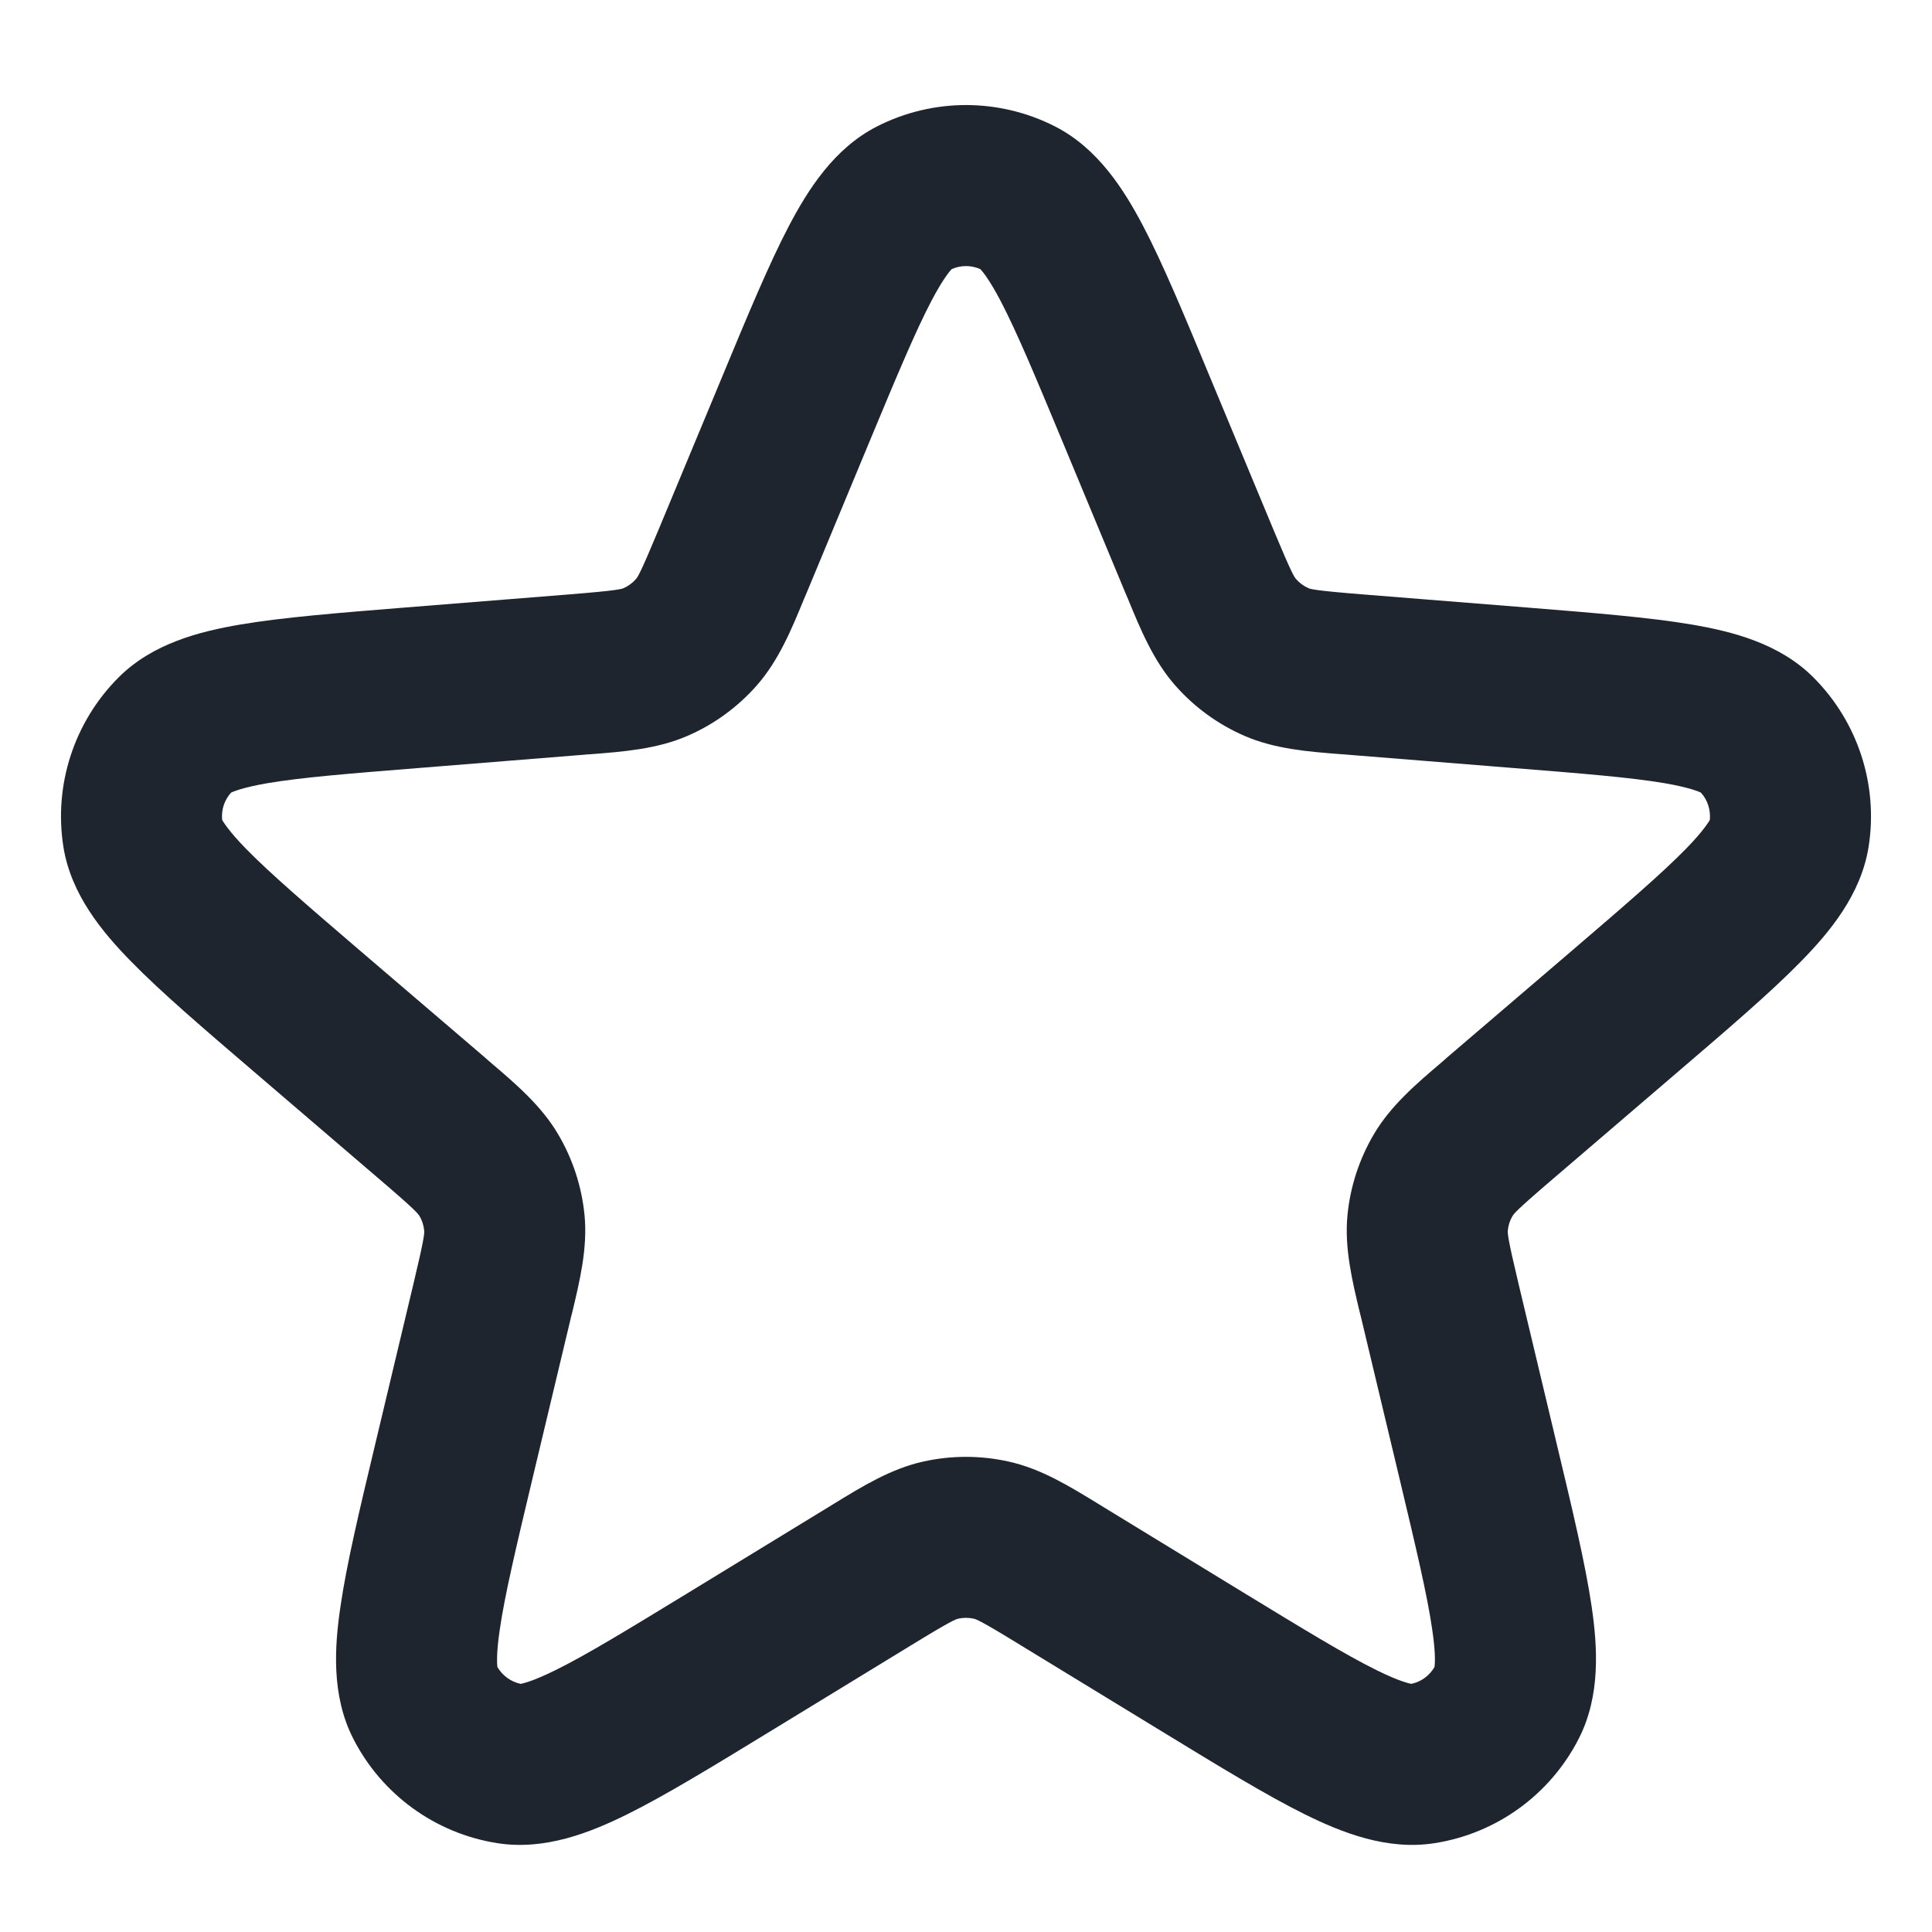 <svg width="16" height="16" viewBox="0 0 16 16" fill="none" xmlns="http://www.w3.org/2000/svg">
<path fill-rule="evenodd" clip-rule="evenodd" d="M7.263 1.047C7.726 0.811 8.274 0.811 8.737 1.047C9.094 1.229 9.309 1.572 9.467 1.872C9.631 2.185 9.807 2.608 10.018 3.117L10.548 4.391C10.697 4.749 10.719 4.78 10.734 4.796C10.762 4.828 10.797 4.854 10.836 4.871C10.857 4.879 10.892 4.891 11.279 4.922L12.655 5.032C13.203 5.076 13.66 5.113 14.009 5.172C14.343 5.229 14.736 5.327 15.019 5.611C15.386 5.979 15.556 6.5 15.475 7.013C15.412 7.409 15.152 7.72 14.915 7.962C14.668 8.215 14.32 8.513 13.902 8.871L12.854 9.769C12.559 10.021 12.537 10.052 12.526 10.071C12.504 10.107 12.491 10.149 12.487 10.191C12.485 10.213 12.485 10.251 12.575 10.628L12.895 11.97C13.023 12.506 13.129 12.951 13.181 13.302C13.23 13.637 13.257 14.041 13.075 14.398C12.839 14.861 12.396 15.183 11.883 15.264C11.487 15.327 11.111 15.176 10.807 15.026C10.49 14.869 10.099 14.63 9.629 14.343L8.451 13.624C8.121 13.421 8.085 13.41 8.063 13.405C8.022 13.396 7.978 13.396 7.937 13.405C7.915 13.41 7.879 13.421 7.548 13.624L6.371 14.343C5.901 14.63 5.51 14.869 5.193 15.026C4.889 15.176 4.513 15.327 4.117 15.264C3.604 15.183 3.161 14.861 2.925 14.398C2.743 14.041 2.77 13.637 2.82 13.302C2.871 12.951 2.977 12.506 3.105 11.97L3.425 10.628C3.515 10.251 3.515 10.213 3.513 10.191C3.509 10.149 3.496 10.107 3.474 10.071C3.463 10.052 3.441 10.021 3.146 9.769L2.098 8.871C1.68 8.513 1.332 8.215 1.085 7.962C0.848 7.72 0.588 7.409 0.525 7.013C0.444 6.5 0.614 5.979 0.981 5.611C1.264 5.327 1.657 5.229 1.991 5.172C2.34 5.113 2.797 5.076 3.345 5.032L4.721 4.922C5.108 4.891 5.143 4.879 5.164 4.871C5.203 4.854 5.238 4.828 5.266 4.796C5.281 4.78 5.303 4.749 5.452 4.391L5.982 3.117C6.193 2.608 6.369 2.185 6.533 1.872C6.691 1.572 6.906 1.229 7.263 1.047ZM7.881 2.229C7.871 2.24 7.815 2.299 7.714 2.491C7.581 2.745 7.427 3.113 7.2 3.659L6.683 4.903C6.674 4.923 6.666 4.944 6.657 4.964C6.554 5.215 6.447 5.473 6.266 5.678C6.108 5.857 5.913 5.999 5.694 6.094C5.443 6.203 5.165 6.225 4.894 6.246C4.872 6.247 4.85 6.249 4.828 6.251L3.484 6.359C2.895 6.406 2.498 6.438 2.215 6.486C2.001 6.523 1.927 6.558 1.914 6.564C1.858 6.625 1.831 6.708 1.84 6.791C1.848 6.803 1.887 6.875 2.038 7.03C2.239 7.235 2.541 7.495 2.99 7.88L4.014 8.756C4.03 8.771 4.047 8.785 4.064 8.8C4.271 8.976 4.483 9.157 4.622 9.393C4.743 9.598 4.818 9.827 4.841 10.065C4.867 10.337 4.801 10.609 4.738 10.873C4.732 10.894 4.727 10.916 4.722 10.937L4.409 12.248C4.272 12.823 4.18 13.211 4.139 13.495C4.107 13.709 4.118 13.79 4.119 13.805C4.161 13.877 4.231 13.928 4.312 13.945C4.327 13.942 4.407 13.927 4.601 13.831C4.859 13.704 5.199 13.496 5.704 13.188L6.853 12.486C6.872 12.474 6.891 12.463 6.91 12.451C7.142 12.309 7.379 12.163 7.646 12.104C7.879 12.052 8.121 12.052 8.353 12.104C8.621 12.163 8.858 12.309 9.09 12.451C9.109 12.463 9.128 12.474 9.147 12.486L10.296 13.188C10.801 13.496 11.142 13.704 11.399 13.831C11.593 13.927 11.673 13.942 11.688 13.945C11.769 13.928 11.839 13.877 11.88 13.805C11.882 13.79 11.893 13.709 11.861 13.495C11.82 13.211 11.728 12.823 11.591 12.248L11.278 10.937C11.273 10.916 11.268 10.894 11.262 10.873C11.199 10.609 11.133 10.337 11.159 10.065C11.182 9.827 11.257 9.598 11.378 9.393C11.517 9.157 11.729 8.976 11.936 8.8C11.953 8.785 11.97 8.771 11.986 8.756L13.01 7.88C13.459 7.495 13.761 7.235 13.962 7.03C14.113 6.875 14.152 6.803 14.16 6.791C14.168 6.708 14.142 6.625 14.086 6.564C14.073 6.558 13.999 6.523 13.785 6.486C13.502 6.438 13.105 6.406 12.515 6.359L11.172 6.251C11.15 6.249 11.128 6.247 11.106 6.246C10.835 6.225 10.557 6.203 10.306 6.094C10.087 5.999 9.892 5.857 9.734 5.678C9.553 5.473 9.446 5.215 9.343 4.964C9.334 4.944 9.326 4.923 9.317 4.903L8.8 3.659C8.573 3.113 8.419 2.745 8.286 2.491C8.185 2.299 8.129 2.24 8.119 2.229C8.043 2.195 7.957 2.195 7.881 2.229Z" fill="#1F252E"/>
</svg>
